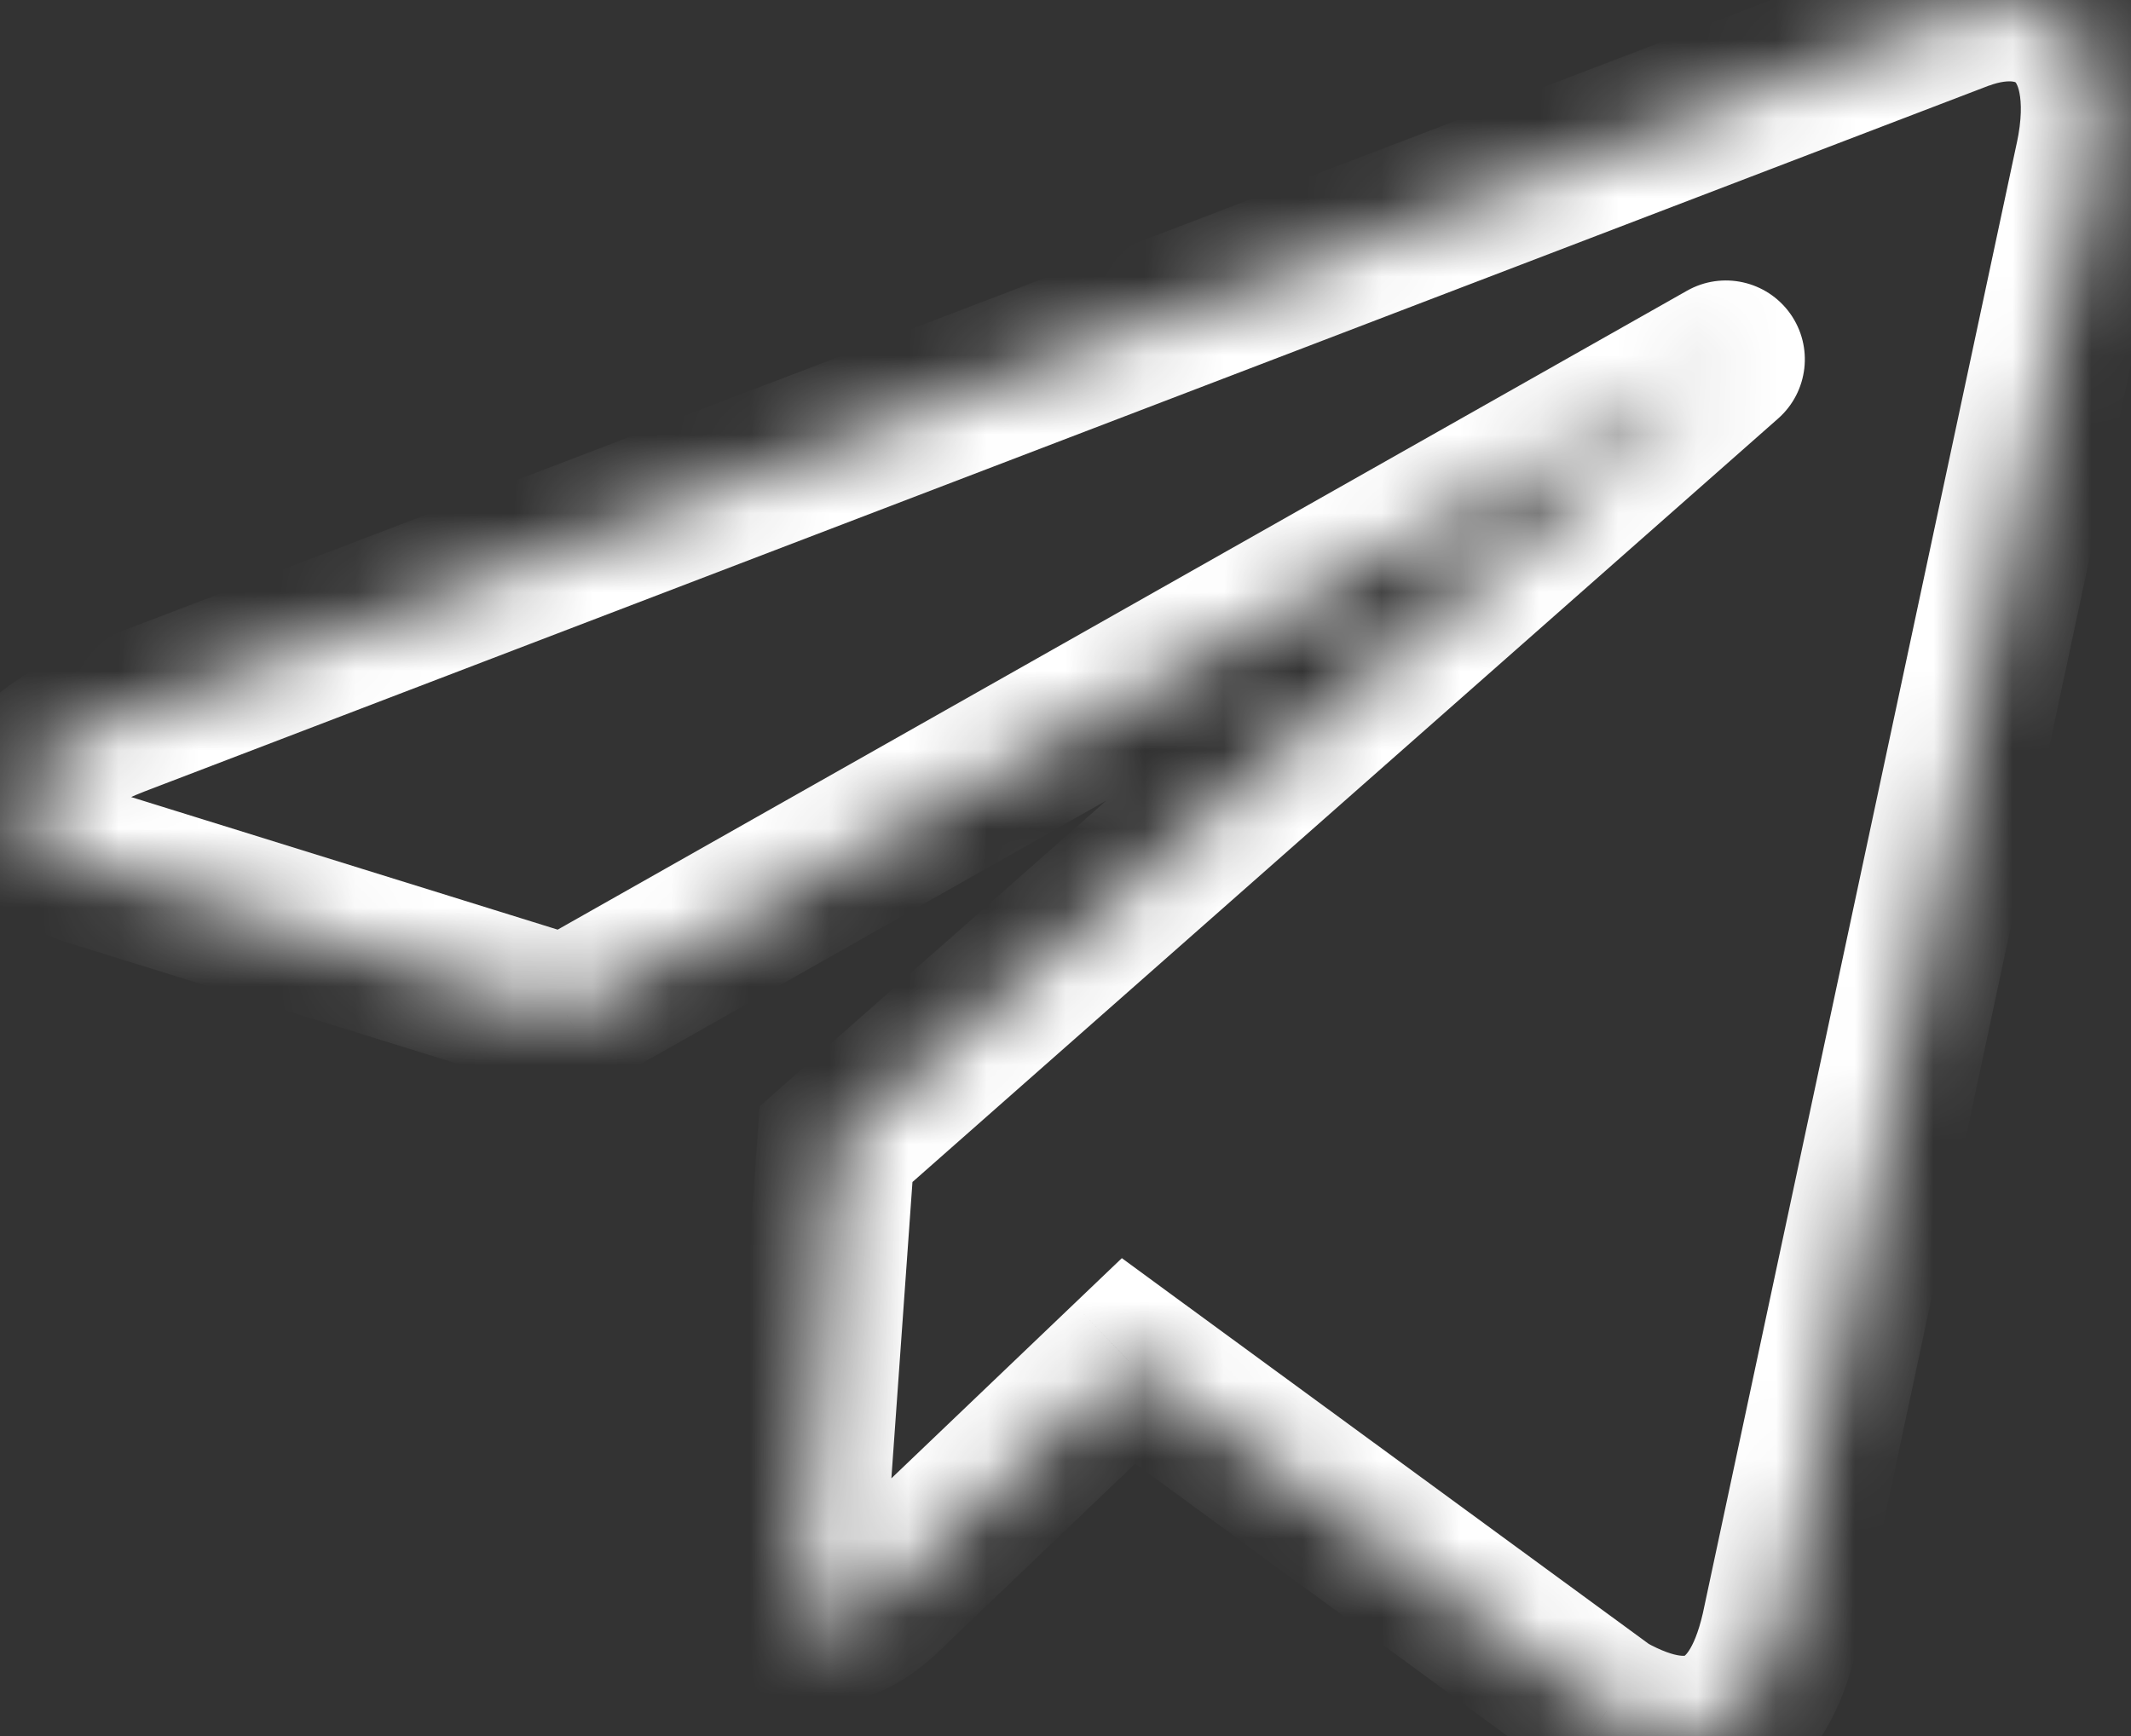 <?xml version="1.0" encoding="UTF-8"?> <svg xmlns="http://www.w3.org/2000/svg" width="27" height="22" viewBox="0 0 27 22" fill="none"><rect x="0" y="0" width="27" height="22" fill="#333333" stroke="none"/> <mask id="path-1-inside-1" fill="white"> <path d="M10.593 14.5L10.157 20.629C10.781 20.629 11.051 20.361 11.375 20.04L14.299 17.246L20.358 21.682C21.469 22.301 22.252 21.975 22.552 20.66L26.529 2.03L26.53 2.029C26.882 0.387 25.936 -0.255 24.853 0.148L1.476 9.095C-0.12 9.714 -0.095 10.603 1.205 11.006L7.181 12.864L21.867 4.554L10.593 14.5Z"></path> </mask> <path d="M10.593 14.5L9.931 13.75L9.624 14.021L9.595 14.429L10.593 14.5ZM10.157 20.629L9.159 20.558L9.083 21.629H10.157V20.629ZM11.375 20.04L10.684 19.317L10.677 19.323L10.67 19.33L11.375 20.04ZM14.299 17.246L14.889 16.439L14.214 15.944L13.608 16.523L14.299 17.246ZM20.358 21.682L19.767 22.489L19.817 22.525L19.871 22.555L20.358 21.682ZM22.552 20.66L23.527 20.882L23.529 20.869L22.552 20.66ZM26.529 2.03L25.821 1.323L25.612 1.532L25.551 1.821L26.529 2.03ZM26.53 2.029L27.237 2.736L27.446 2.527L27.508 2.239L26.53 2.029ZM24.853 0.148L24.504 -0.79L24.496 -0.786L24.853 0.148ZM1.476 9.095L1.118 8.161L1.114 8.162L1.476 9.095ZM1.205 11.006L1.502 10.051L1.501 10.051L1.205 11.006ZM7.181 12.864L6.884 13.819L7.297 13.947L7.674 13.735L7.181 12.864ZM21.867 4.554L22.529 5.304C22.913 4.965 22.979 4.391 22.682 3.974C22.384 3.557 21.82 3.432 21.375 3.684L21.867 4.554ZM9.595 14.429L9.159 20.558L11.154 20.7L11.59 14.571L9.595 14.429ZM10.157 21.629C10.628 21.629 11.026 21.524 11.377 21.322C11.695 21.138 11.934 20.894 12.079 20.749L10.67 19.33C10.492 19.507 10.433 19.557 10.379 19.589C10.358 19.601 10.31 19.629 10.157 19.629V21.629ZM12.065 20.763L14.989 17.969L13.608 16.523L10.684 19.317L12.065 20.763ZM13.708 18.053L19.767 22.489L20.948 20.875L14.889 16.439L13.708 18.053ZM19.871 22.555C20.544 22.93 21.377 23.167 22.171 22.807C22.962 22.449 23.348 21.665 23.526 20.882L21.577 20.438C21.455 20.97 21.3 21.006 21.346 20.985C21.397 20.962 21.283 21.053 20.844 20.808L19.871 22.555ZM23.529 20.869L27.507 2.239L25.551 1.821L21.574 20.451L23.529 20.869ZM27.236 2.737L27.237 2.736L25.822 1.322L25.821 1.323L27.236 2.737ZM27.508 2.239C27.721 1.246 27.602 0.254 26.923 -0.399C26.232 -1.064 25.278 -1.077 24.504 -0.79L25.202 1.085C25.35 1.03 25.449 1.027 25.498 1.033C25.522 1.036 25.533 1.041 25.535 1.042C25.537 1.043 25.537 1.043 25.537 1.043C25.536 1.042 25.536 1.042 25.536 1.042C25.536 1.042 25.538 1.043 25.54 1.047C25.543 1.05 25.547 1.056 25.551 1.065C25.561 1.084 25.576 1.12 25.587 1.179C25.611 1.3 25.619 1.507 25.552 1.819L27.508 2.239ZM24.496 -0.786L1.118 8.161L1.833 10.029L25.21 1.081L24.496 -0.786ZM1.114 8.162C0.649 8.343 0.237 8.567 -0.081 8.846C-0.394 9.119 -0.696 9.52 -0.742 10.043C-0.791 10.6 -0.532 11.053 -0.209 11.355C0.1 11.644 0.5 11.834 0.909 11.961L1.501 10.051C1.386 10.015 1.302 9.979 1.243 9.948C1.183 9.917 1.159 9.896 1.157 9.894C1.155 9.892 1.184 9.919 1.212 9.98C1.241 10.046 1.258 10.13 1.251 10.219C1.235 10.393 1.146 10.43 1.236 10.35C1.322 10.275 1.505 10.156 1.838 10.027L1.114 8.162ZM0.908 11.961L6.884 13.819L7.478 11.909L1.502 10.051L0.908 11.961ZM7.674 13.735L22.36 5.424L21.375 3.684L6.689 11.994L7.674 13.735ZM21.206 3.804L9.931 13.75L11.254 15.25L22.529 5.304L21.206 3.804Z" fill="white" mask="url(#path-1-inside-1)"></path> </svg> 